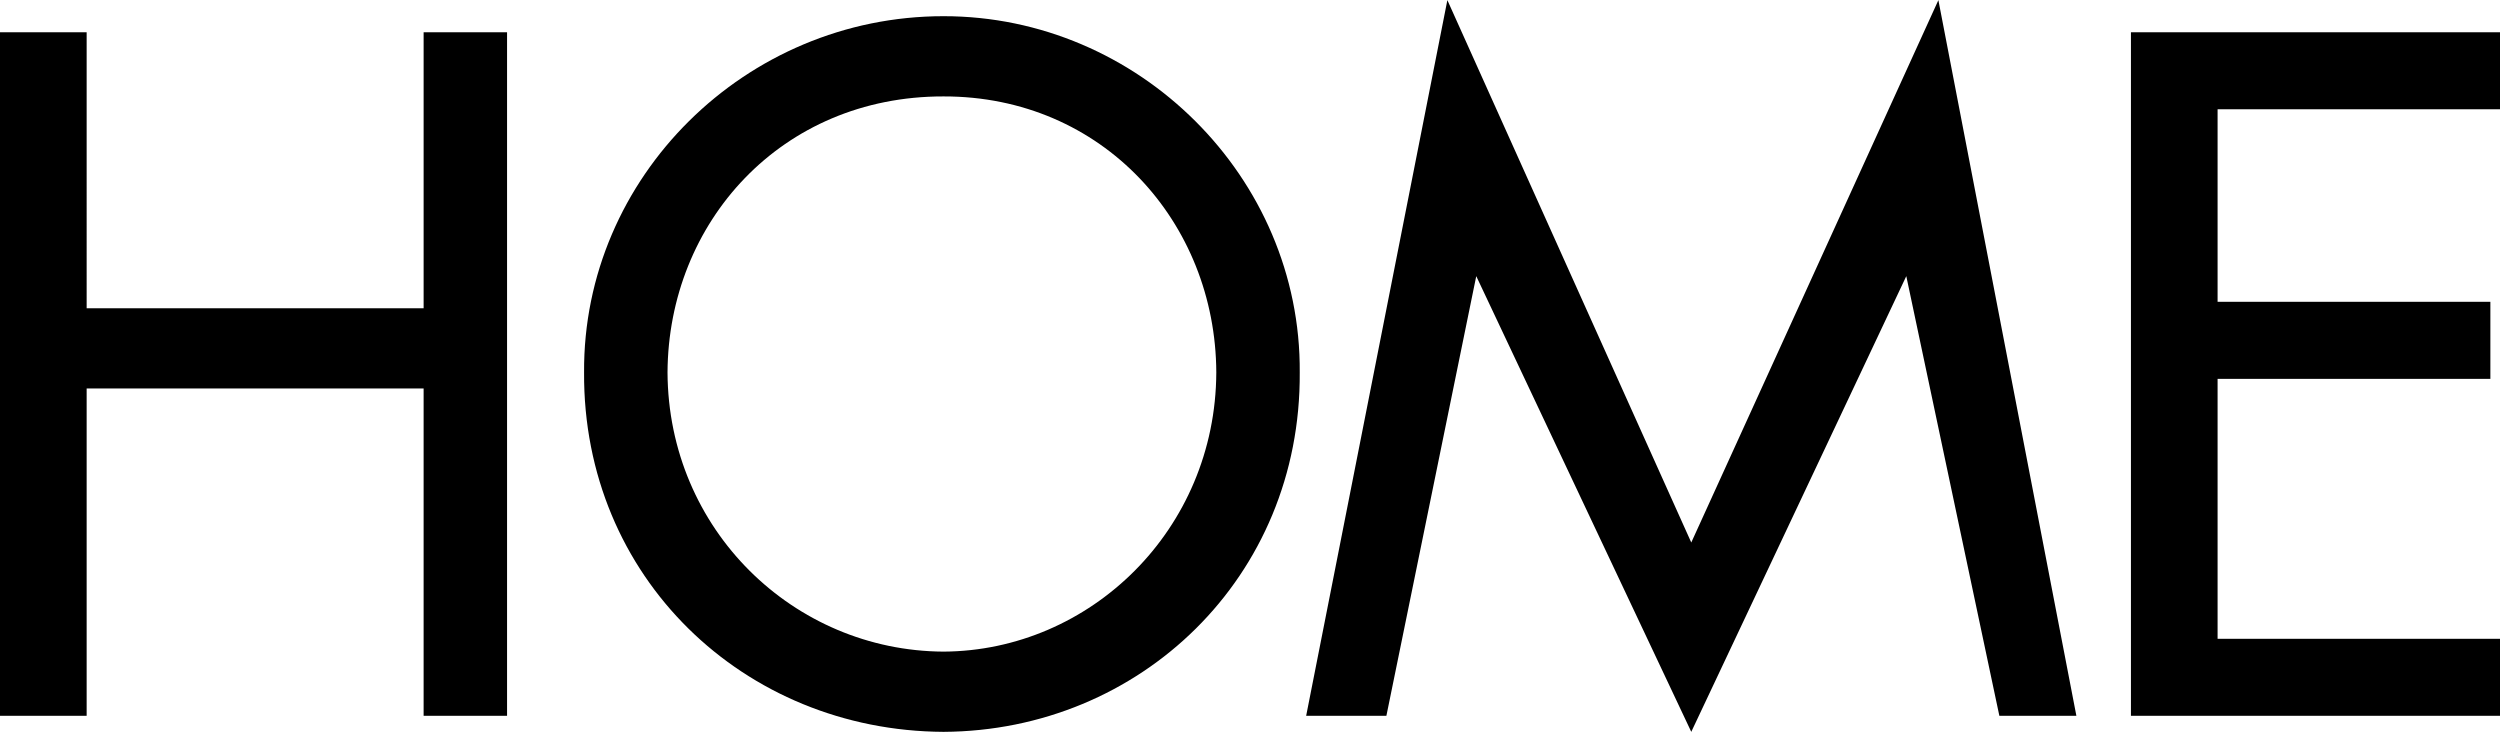 <?xml version="1.0" encoding="UTF-8"?> <svg xmlns="http://www.w3.org/2000/svg" width="2500" height="732" viewBox="0 0 46.74 13.68"><path d="M7.92 5.76h-6.3V.6H0v12.78h1.62V7.26h6.3v6.12h1.56V.6H7.92zM17.64.3c-3.701-.001-6.744 3.008-6.72 6.66-.024 3.828 2.985 6.701 6.72 6.72 3.677-.019 6.686-2.892 6.66-6.72.026-3.652-3.017-6.662-6.66-6.66zm0 11.88c-2.8-.015-5.146-2.276-5.16-5.22.014-2.802 2.122-5.165 5.16-5.16 2.98-.005 5.088 2.358 5.1 5.16-.012 2.944-2.358 5.205-5.1 5.22zM31.62 10.14L27.06 0l-2.64 13.38h1.5l1.68-8.22 4.02 8.52 4.02-8.52 1.74 8.22h1.44L36.24 0zM46.74 2.04V.6h-6.9v12.78h6.9v-1.44h-5.28V7.08h5.1V5.64h-5.1v-3.6z"></path></svg> 